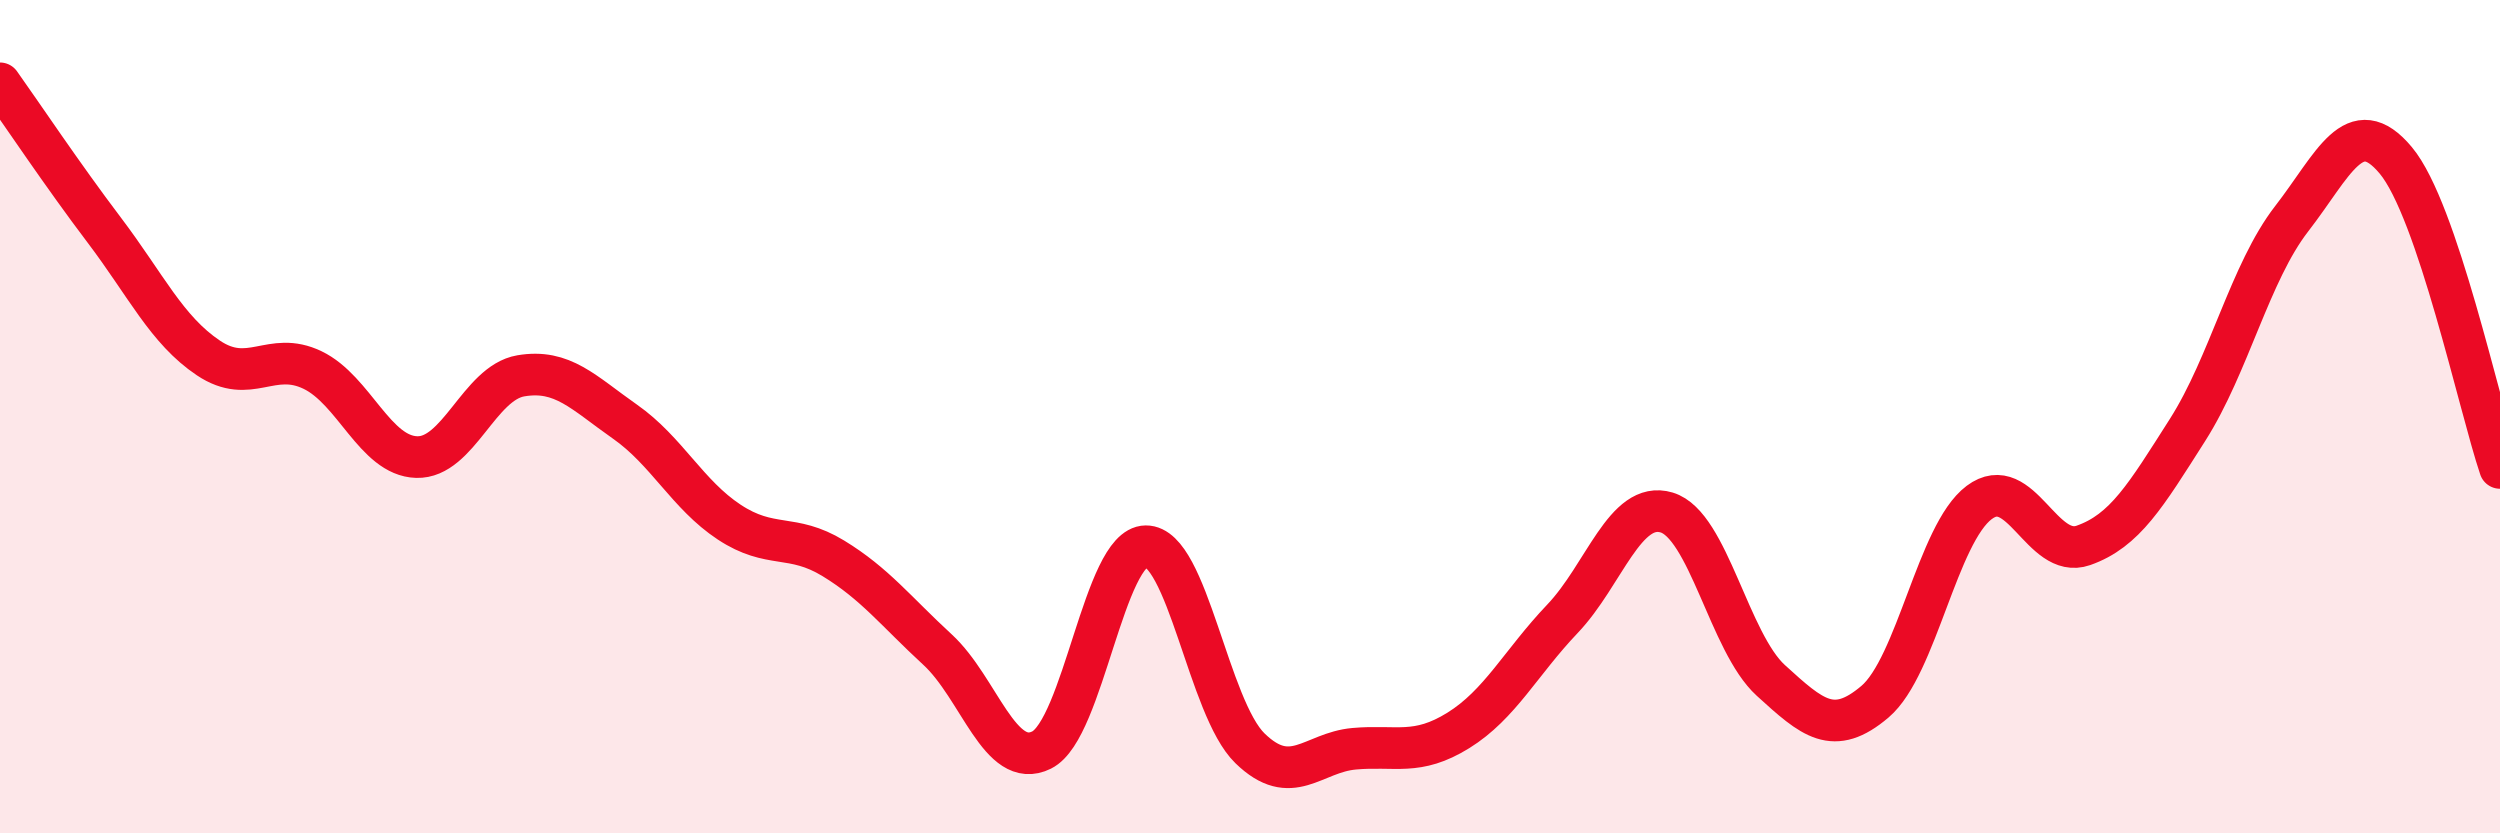 
    <svg width="60" height="20" viewBox="0 0 60 20" xmlns="http://www.w3.org/2000/svg">
      <path
        d="M 0,2 C 0.5,2.7 1.5,4.2 2.5,5.52 C 3.5,6.84 4,7.92 5,8.59 C 6,9.26 6.5,8.4 7.5,8.88 C 8.5,9.36 9,10.94 10,10.97 C 11,11 11.5,9.19 12.5,9.02 C 13.5,8.85 14,9.42 15,10.12 C 16,10.82 16.5,11.87 17.5,12.53 C 18.5,13.19 19,12.79 20,13.4 C 21,14.01 21.5,14.67 22.5,15.59 C 23.5,16.51 24,18.5 25,18 C 26,17.5 26.5,13.12 27.5,13.11 C 28.5,13.1 29,16.99 30,17.96 C 31,18.93 31.5,18.06 32.5,17.97 C 33.5,17.88 34,18.15 35,17.53 C 36,16.91 36.5,15.9 37.5,14.85 C 38.5,13.8 39,12 40,12.3 C 41,12.6 41.5,15.42 42.5,16.33 C 43.5,17.24 44,17.69 45,16.84 C 46,15.99 46.5,12.81 47.5,12.06 C 48.5,11.31 49,13.44 50,13.09 C 51,12.74 51.5,11.89 52.5,10.32 C 53.5,8.75 54,6.54 55,5.25 C 56,3.96 56.5,2.65 57.5,3.85 C 58.5,5.05 59.5,9.75 60,11.23L60 20L0 20Z"
        fill="#EB0A25"
        opacity="0.1"
        stroke-linecap="round"
        stroke-linejoin="round"
      />
      <path
        d="M 0,2 C 0.5,2.7 1.5,4.2 2.5,5.52 C 3.5,6.84 4,7.92 5,8.59 C 6,9.26 6.5,8.4 7.5,8.88 C 8.5,9.36 9,10.94 10,10.97 C 11,11 11.5,9.19 12.5,9.02 C 13.5,8.85 14,9.42 15,10.12 C 16,10.82 16.5,11.87 17.5,12.53 C 18.5,13.19 19,12.79 20,13.4 C 21,14.01 21.5,14.67 22.5,15.59 C 23.5,16.51 24,18.5 25,18 C 26,17.5 26.5,13.12 27.5,13.11 C 28.5,13.1 29,16.99 30,17.96 C 31,18.93 31.5,18.06 32.5,17.97 C 33.5,17.88 34,18.15 35,17.53 C 36,16.91 36.5,15.9 37.5,14.85 C 38.5,13.8 39,12 40,12.3 C 41,12.6 41.5,15.42 42.5,16.33 C 43.5,17.24 44,17.69 45,16.84 C 46,15.99 46.5,12.81 47.5,12.06 C 48.5,11.31 49,13.44 50,13.09 C 51,12.74 51.5,11.89 52.5,10.32 C 53.5,8.75 54,6.54 55,5.25 C 56,3.96 56.5,2.65 57.5,3.85 C 58.5,5.05 59.5,9.75 60,11.23"
        stroke="#EB0A25"
        stroke-width="1"
        fill="none"
        stroke-linecap="round"
        stroke-linejoin="round"
      />
    </svg>
  